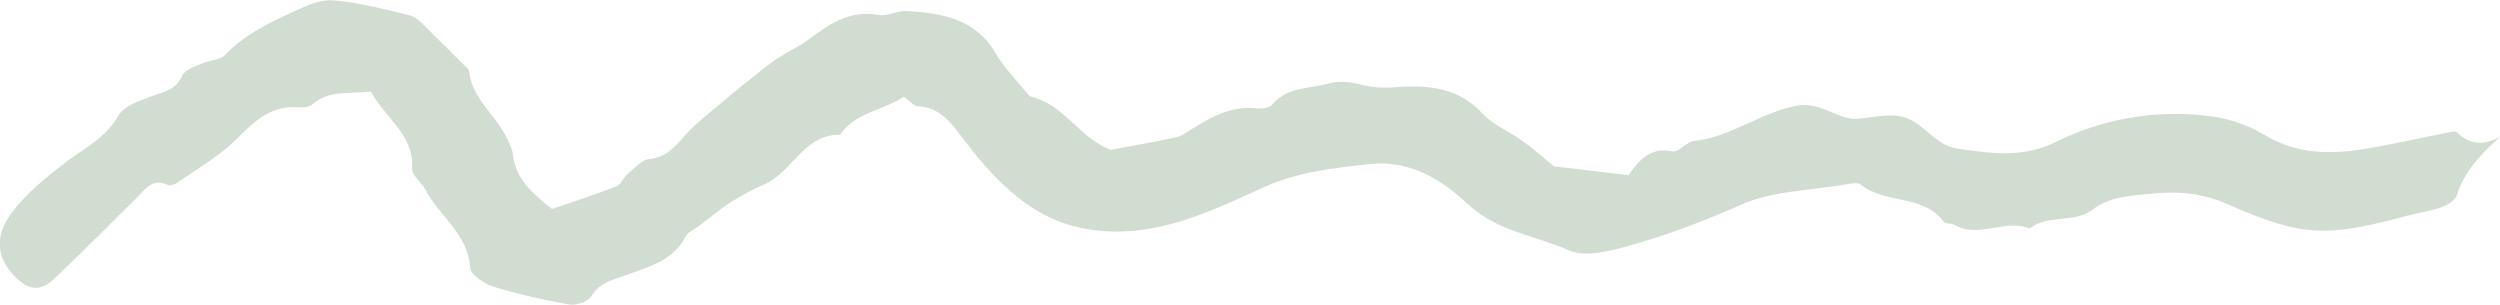 <svg xmlns="http://www.w3.org/2000/svg" viewBox="0 0 150 18.29" style="enable-background:new 0 0 150 18.29" xml:space="preserve"><path d="M150 8.21c-1.19 1.09-2.14 2.07-2.58 3.49-.1.32-.58.61-.95.74-.67.24-1.39.32-2.07.51-4.79 1.3-6.31 1.26-10.72-.69-1.51-.67-2.96-.81-4.57-.64-1.27.13-2.49.15-3.56.96-1.11.85-2.66.25-3.77 1.13-1.49-.6-3.07.63-4.54-.23-.18-.1-.52-.03-.61-.16-1.23-1.69-3.51-1.05-4.97-2.24-.21-.17-.68-.05-1.02 0-2.08.36-4.32.37-6.19 1.21-2.22.98-4.45 1.83-6.76 2.47-1.14.32-2.59.69-3.56.26-2.02-.9-4.32-1.13-6.08-2.79-1.56-1.47-3.5-2.64-5.82-2.39-2.22.24-4.41.47-6.55 1.46-3.12 1.43-6.31 2.95-9.94 2.52-1.65-.2-3.05-.75-4.45-1.81-1.47-1.11-2.54-2.42-3.62-3.84-.61-.8-1.31-1.74-2.57-1.79-.29-.01-.57-.38-.87-.58-1.23.83-2.9.93-3.83 2.28-2.21-.02-2.88 2.32-4.62 3.02-.45.18-.88.42-1.31.66-.35.2-.7.41-1.02.64-.51.37-1 .77-1.5 1.15-.28.21-.67.36-.82.65-.74 1.45-2.19 1.79-3.51 2.29-.81.3-1.62.43-2.14 1.28-.2.33-.9.57-1.31.5-1.54-.27-3.07-.61-4.57-1.07-.55-.17-1.36-.72-1.39-1.14-.13-2.05-1.87-3.09-2.69-4.69-.23-.44-.82-.85-.79-1.25.12-2.08-1.66-3.04-2.47-4.63-1.24.17-2.49-.13-3.53.78-.18.16-.55.2-.82.17-1.61-.13-2.6.78-3.66 1.85-1.04 1.06-2.39 1.81-3.62 2.68-.16.11-.45.19-.61.11-.9-.4-1.29.27-1.8.77-1.62 1.61-3.23 3.22-4.88 4.8-.89.85-1.56.82-2.42-.03-1.17-1.16-1.23-2.49-.24-3.82.91-1.22 2.07-2.14 3.27-3.07 1.11-.83 2.4-1.46 3.15-2.79.33-.58 1.25-.89 1.96-1.15.74-.28 1.49-.36 1.87-1.25.15-.35.76-.54 1.19-.73.45-.2 1.08-.2 1.38-.51 1.15-1.21 2.6-1.91 4.06-2.58.76-.35 1.63-.76 2.41-.7 1.55.13 3.09.53 4.62.9.38.09.71.47 1.02.77.77.74 1.52 1.5 2.27 2.25.1.1.26.21.27.33.16 1.67 1.6 2.62 2.26 4.01.15.32.33.66.37 1.01.17 1.52 1.24 2.36 2.34 3.25 1.31-.45 2.59-.86 3.85-1.35.28-.11.42-.53.68-.74.41-.35.85-.86 1.32-.91.99-.1 1.49-.69 2.08-1.36.65-.74 1.45-1.35 2.21-1.99.81-.69 1.64-1.35 2.47-2.01.33-.26.67-.52 1.03-.75.53-.34 1.12-.6 1.63-.97C49.68 1.51 50.93.57 52.71.9c.53.1 1.13-.27 1.68-.24 2.11.13 4.13.44 5.35 2.54.49.85 1.21 1.56 1.83 2.33.09.11.19.25.32.28 1.98.48 2.91 2.5 4.76 3.18 1.27-.24 2.6-.47 3.91-.75.33-.07.64-.3.94-.49 1.17-.72 2.34-1.4 3.81-1.25.34.03.84-.01 1.02-.22.9-1.07 2.17-.94 3.33-1.26.85-.23 1.52-.06 2.29.12.6.14 1.25.14 1.87.09 1.92-.14 3.68.03 5.13 1.58.66.7 1.63 1.09 2.43 1.67.63.45 1.21.97 1.86 1.5 1.35.16 2.82.33 4.47.53.56-.78 1.22-1.72 2.65-1.43.36.08.82-.57 1.27-.62 2.21-.23 3.97-1.69 6.14-2.11 1.48-.29 2.48.84 3.62.78 1.19-.06 2.32-.53 3.46.18.88.55 1.51 1.47 2.67 1.62 1.97.27 3.84.57 5.82-.41 2.96-1.46 6.21-1.99 9.52-1.51 1.04.15 2.12.55 3.02 1.09 2.07 1.25 4.24 1.16 6.46.76 1.44-.25 2.86-.58 4.3-.86.27-.05.68-.18.8-.05.71.72 1.54.8 2.56.26z" style="fill:#d1ddd1"/></svg>